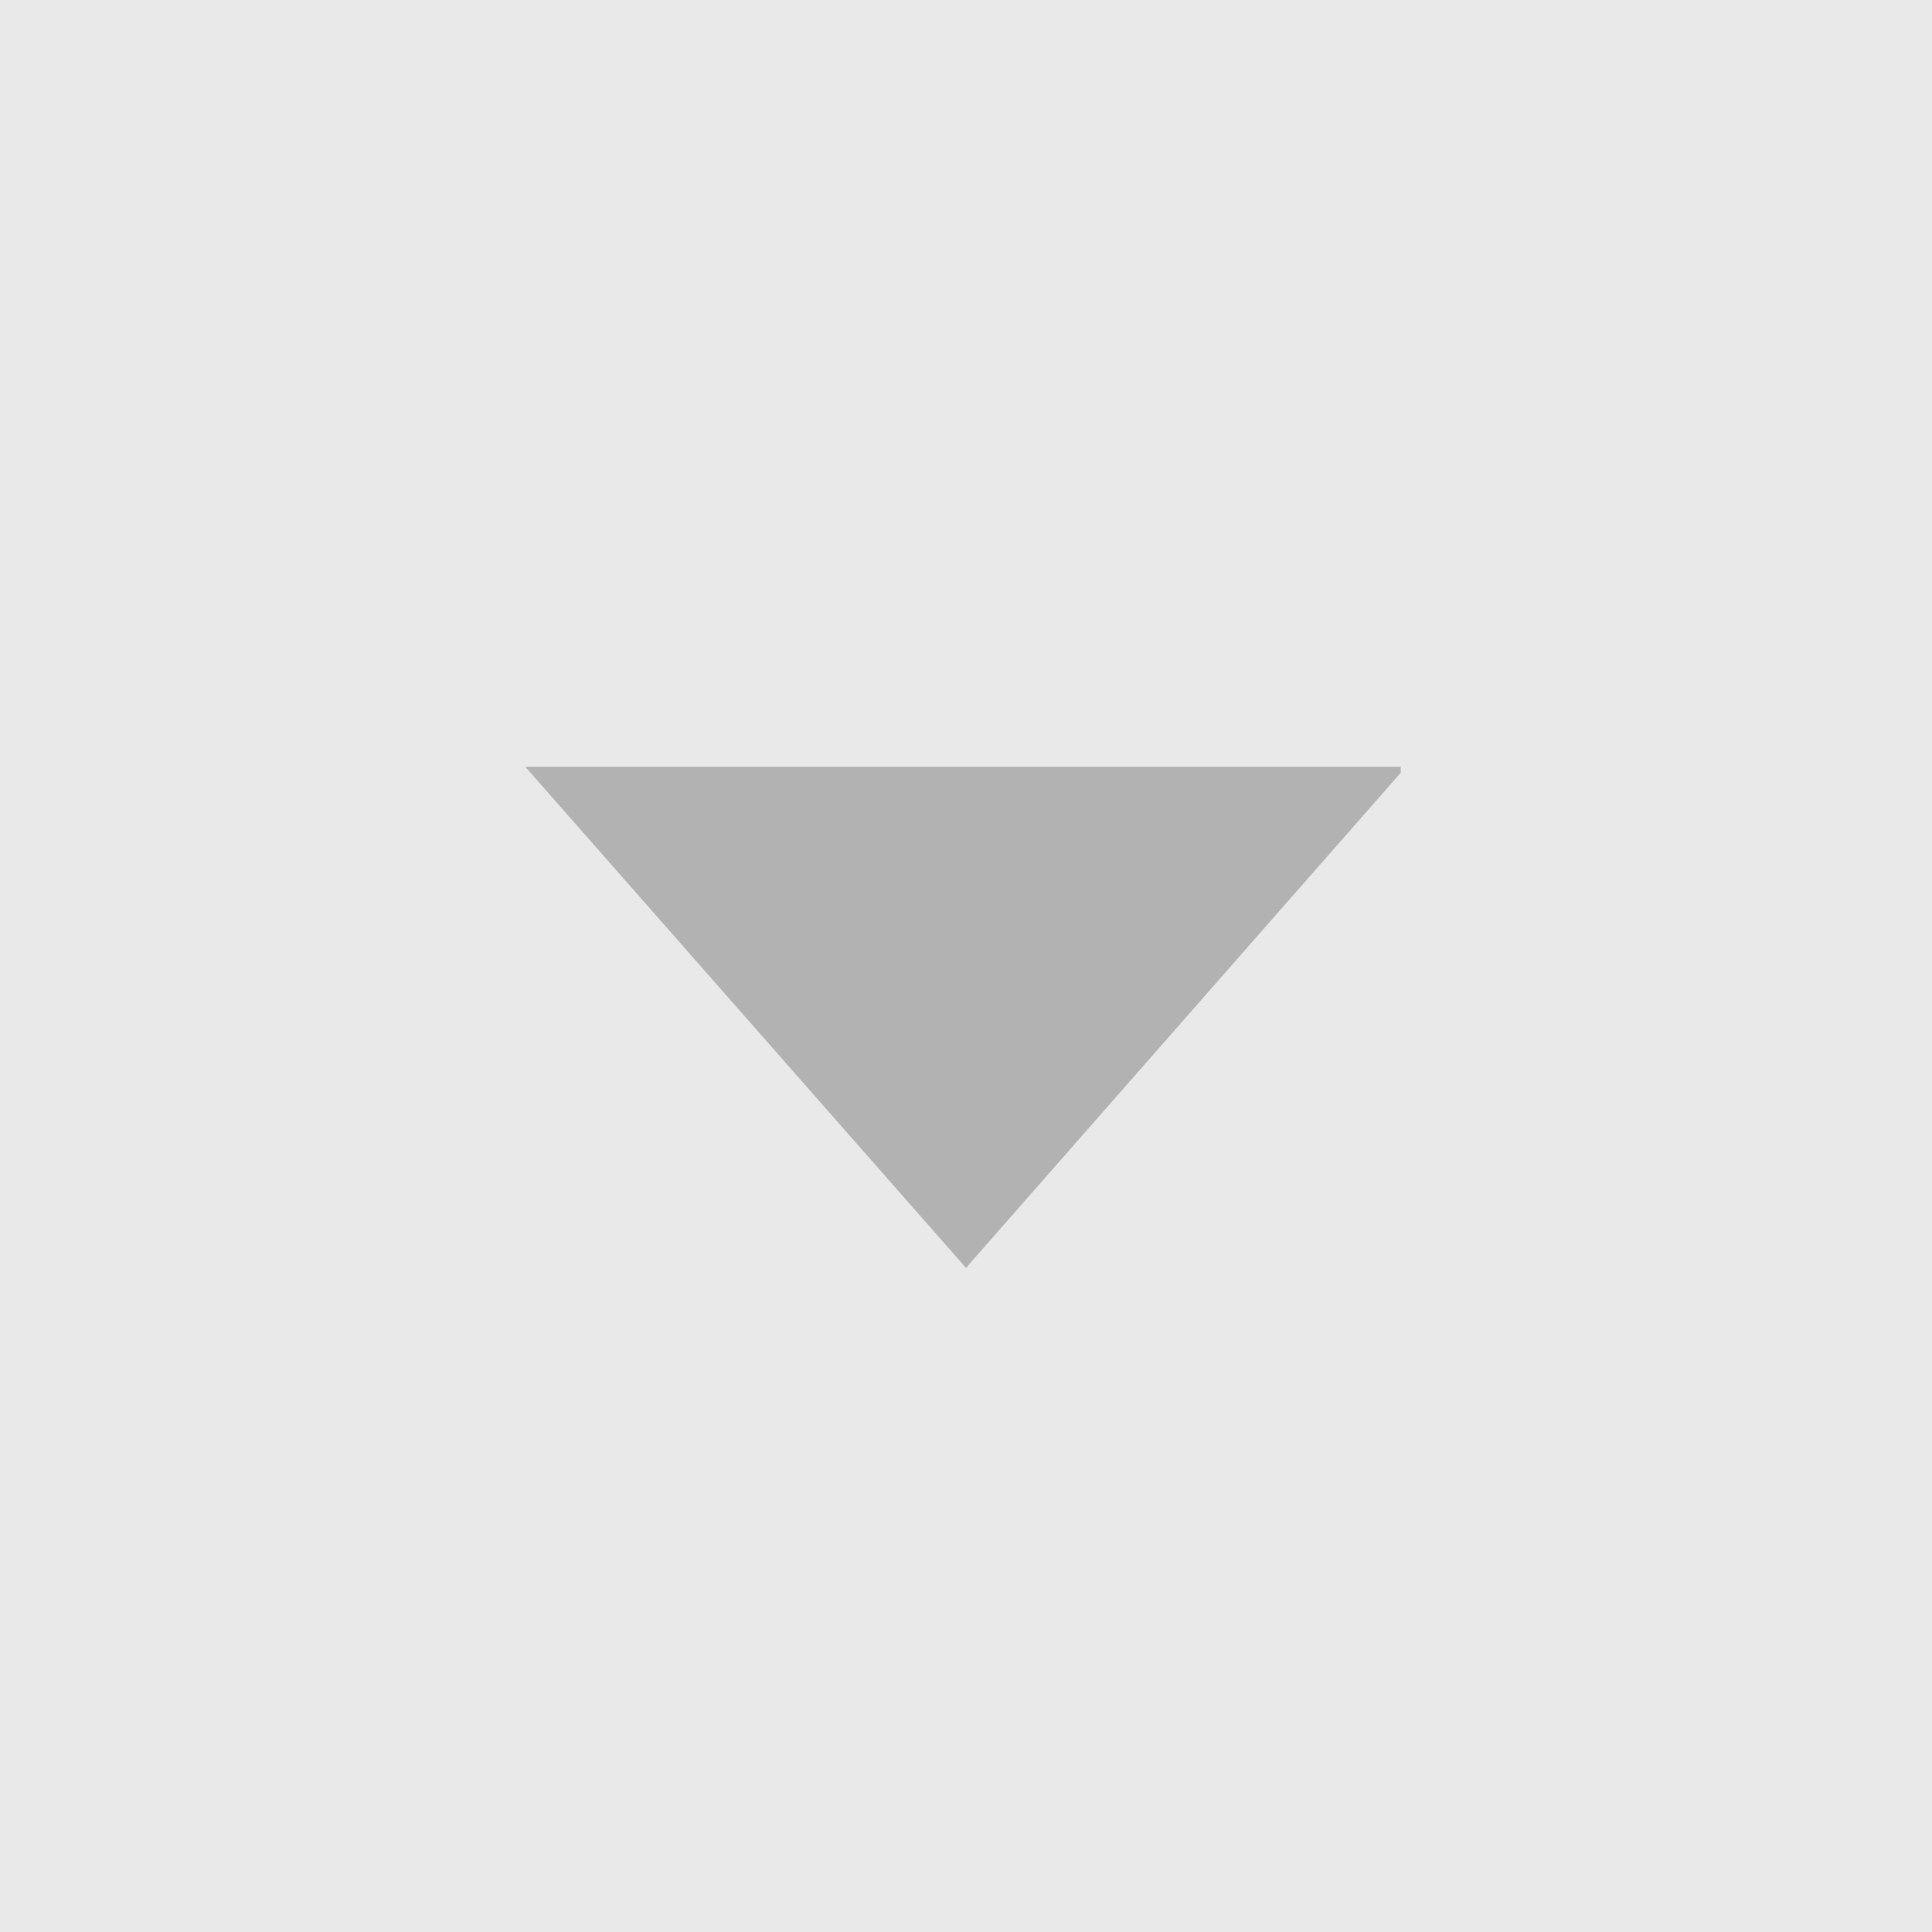 <?xml version="1.0" encoding="utf-8"?>
<!-- Generator: Adobe Illustrator 18.1.1, SVG Export Plug-In . SVG Version: 6.00 Build 0)  -->
<svg version="1.1" id="Ebene_1" xmlns="http://www.w3.org/2000/svg" xmlns:xlink="http://www.w3.org/1999/xlink" x="0px" y="0px"
	width="32px" height="32px" preserveAspectRatio="xMinYMin meet" viewBox="0 0 32 32" enable-background="new 0 0 32 32" xml:space="preserve">
<rect fill="#E9E9E9" width="32" height="32"/>
<path fill="#B2B2B2" d="M23.2,12.8L16,21l-7.3-8.3h14.5V12.8z"/>
</svg>
